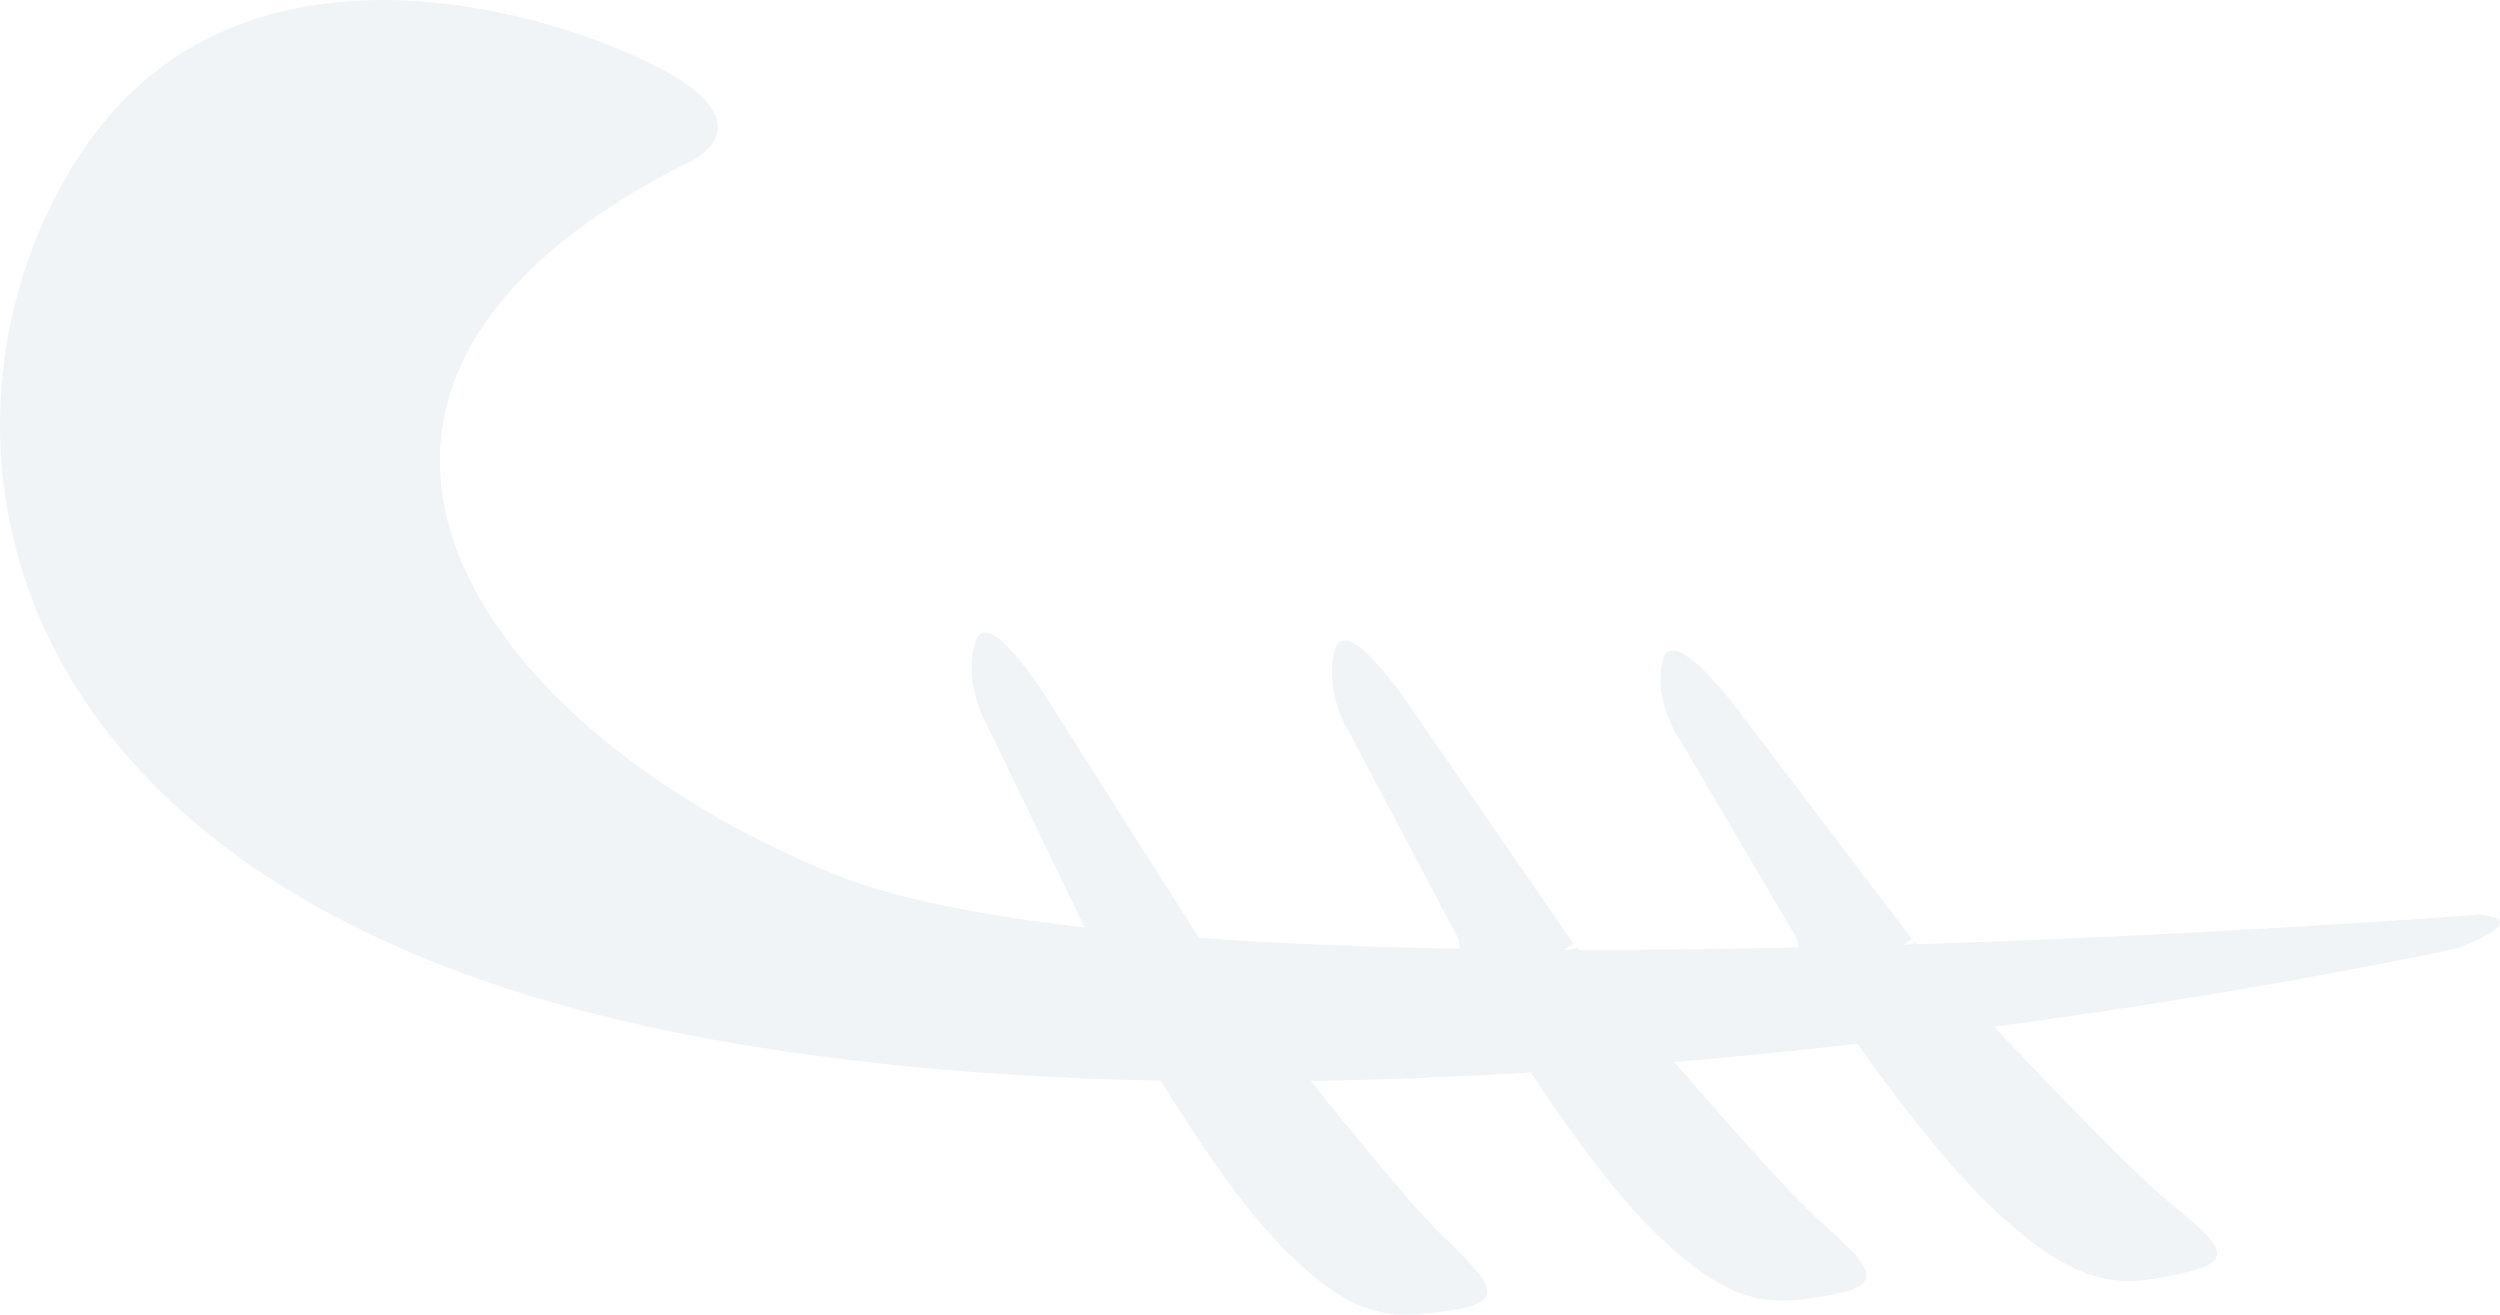 <svg xmlns="http://www.w3.org/2000/svg" width="540" height="283.97" viewBox="0 0 540 283.97">
  <defs>
    <style>
      .cls-1 {
        fill: #094470;
        fill-rule: evenodd;
        opacity: 0.06;
      }
    </style>
  </defs>
  <path id="trieme_copy_3" data-name="trieme copy 3" class="cls-1" d="M960.6,1016.54s-54.3,4.26-121.5,6.41c-0.169-.18-0.259-0.28-0.259-0.28l-1.277.33c-0.489.02-.979,0.03-1.469,0.05l1.9-1.2-36.48-48.022s-15.276-21.112-17.409-12.1,3.98,17.46,3.98,17.46l25.061,42.6,0.374,1.86c-15.6.34-31.577,0.54-47.487,0.52-0.224-.27-0.347-0.42-0.347-0.42l-1.837.41h-1.136l2.169-1.28-34.67-50.33s-14.48-22.095-16.943-13,3.324,17.937,3.324,17.937l23.458,44.37,0.332,2.08c-19.608-.35-38.714-1.08-56.408-2.36l-31.8-50.085s-13.769-22.827-16.522-13.7,2.753,18.26,2.753,18.26l20.879,43.27c-22.129-2.52-40.782-6.16-53.618-11.31-75.884-30.437-130.96-103.484-33.046-153.4,0,0,15.91-6.086,1.223-17.042S482.047,796.184,444.1,849.751s-30.6,160.7,127.288,192.349c32.723,6.56,68.39,9.62,104.374,10.34,7.214,11.77,16.275,25.34,24.468,34.1,17.083,18.26,25.624,17.35,37.962,15.52s9.491-5.47-1.9-16.43c-5.482-5.28-17.341-19.65-28.169-33.13,16.01-.26,31.925-0.91,47.516-1.84,7.69,11.62,17.5,25.28,26.223,33.93,17.646,17.48,26.158,16.31,38.432,14.13,12.274-2.2,9.312-5.71-2.414-16.17-5.986-5.34-19.461-20.54-31.222-34.15,13.632-1.16,26.864-2.51,39.532-3.95,8.487,11.94,20.6,27.85,31.033,37.25,18.277,16.47,26.732,15,38.92,12.38s9.1-5.95-3-15.75c-7.033-5.7-24.238-23.58-37.416-37.55,59.108-7.93,99.972-16.94,99.972-16.94S972.838,1017.75,960.6,1016.54Z" transform="translate(-425 -819)"/>
</svg>
